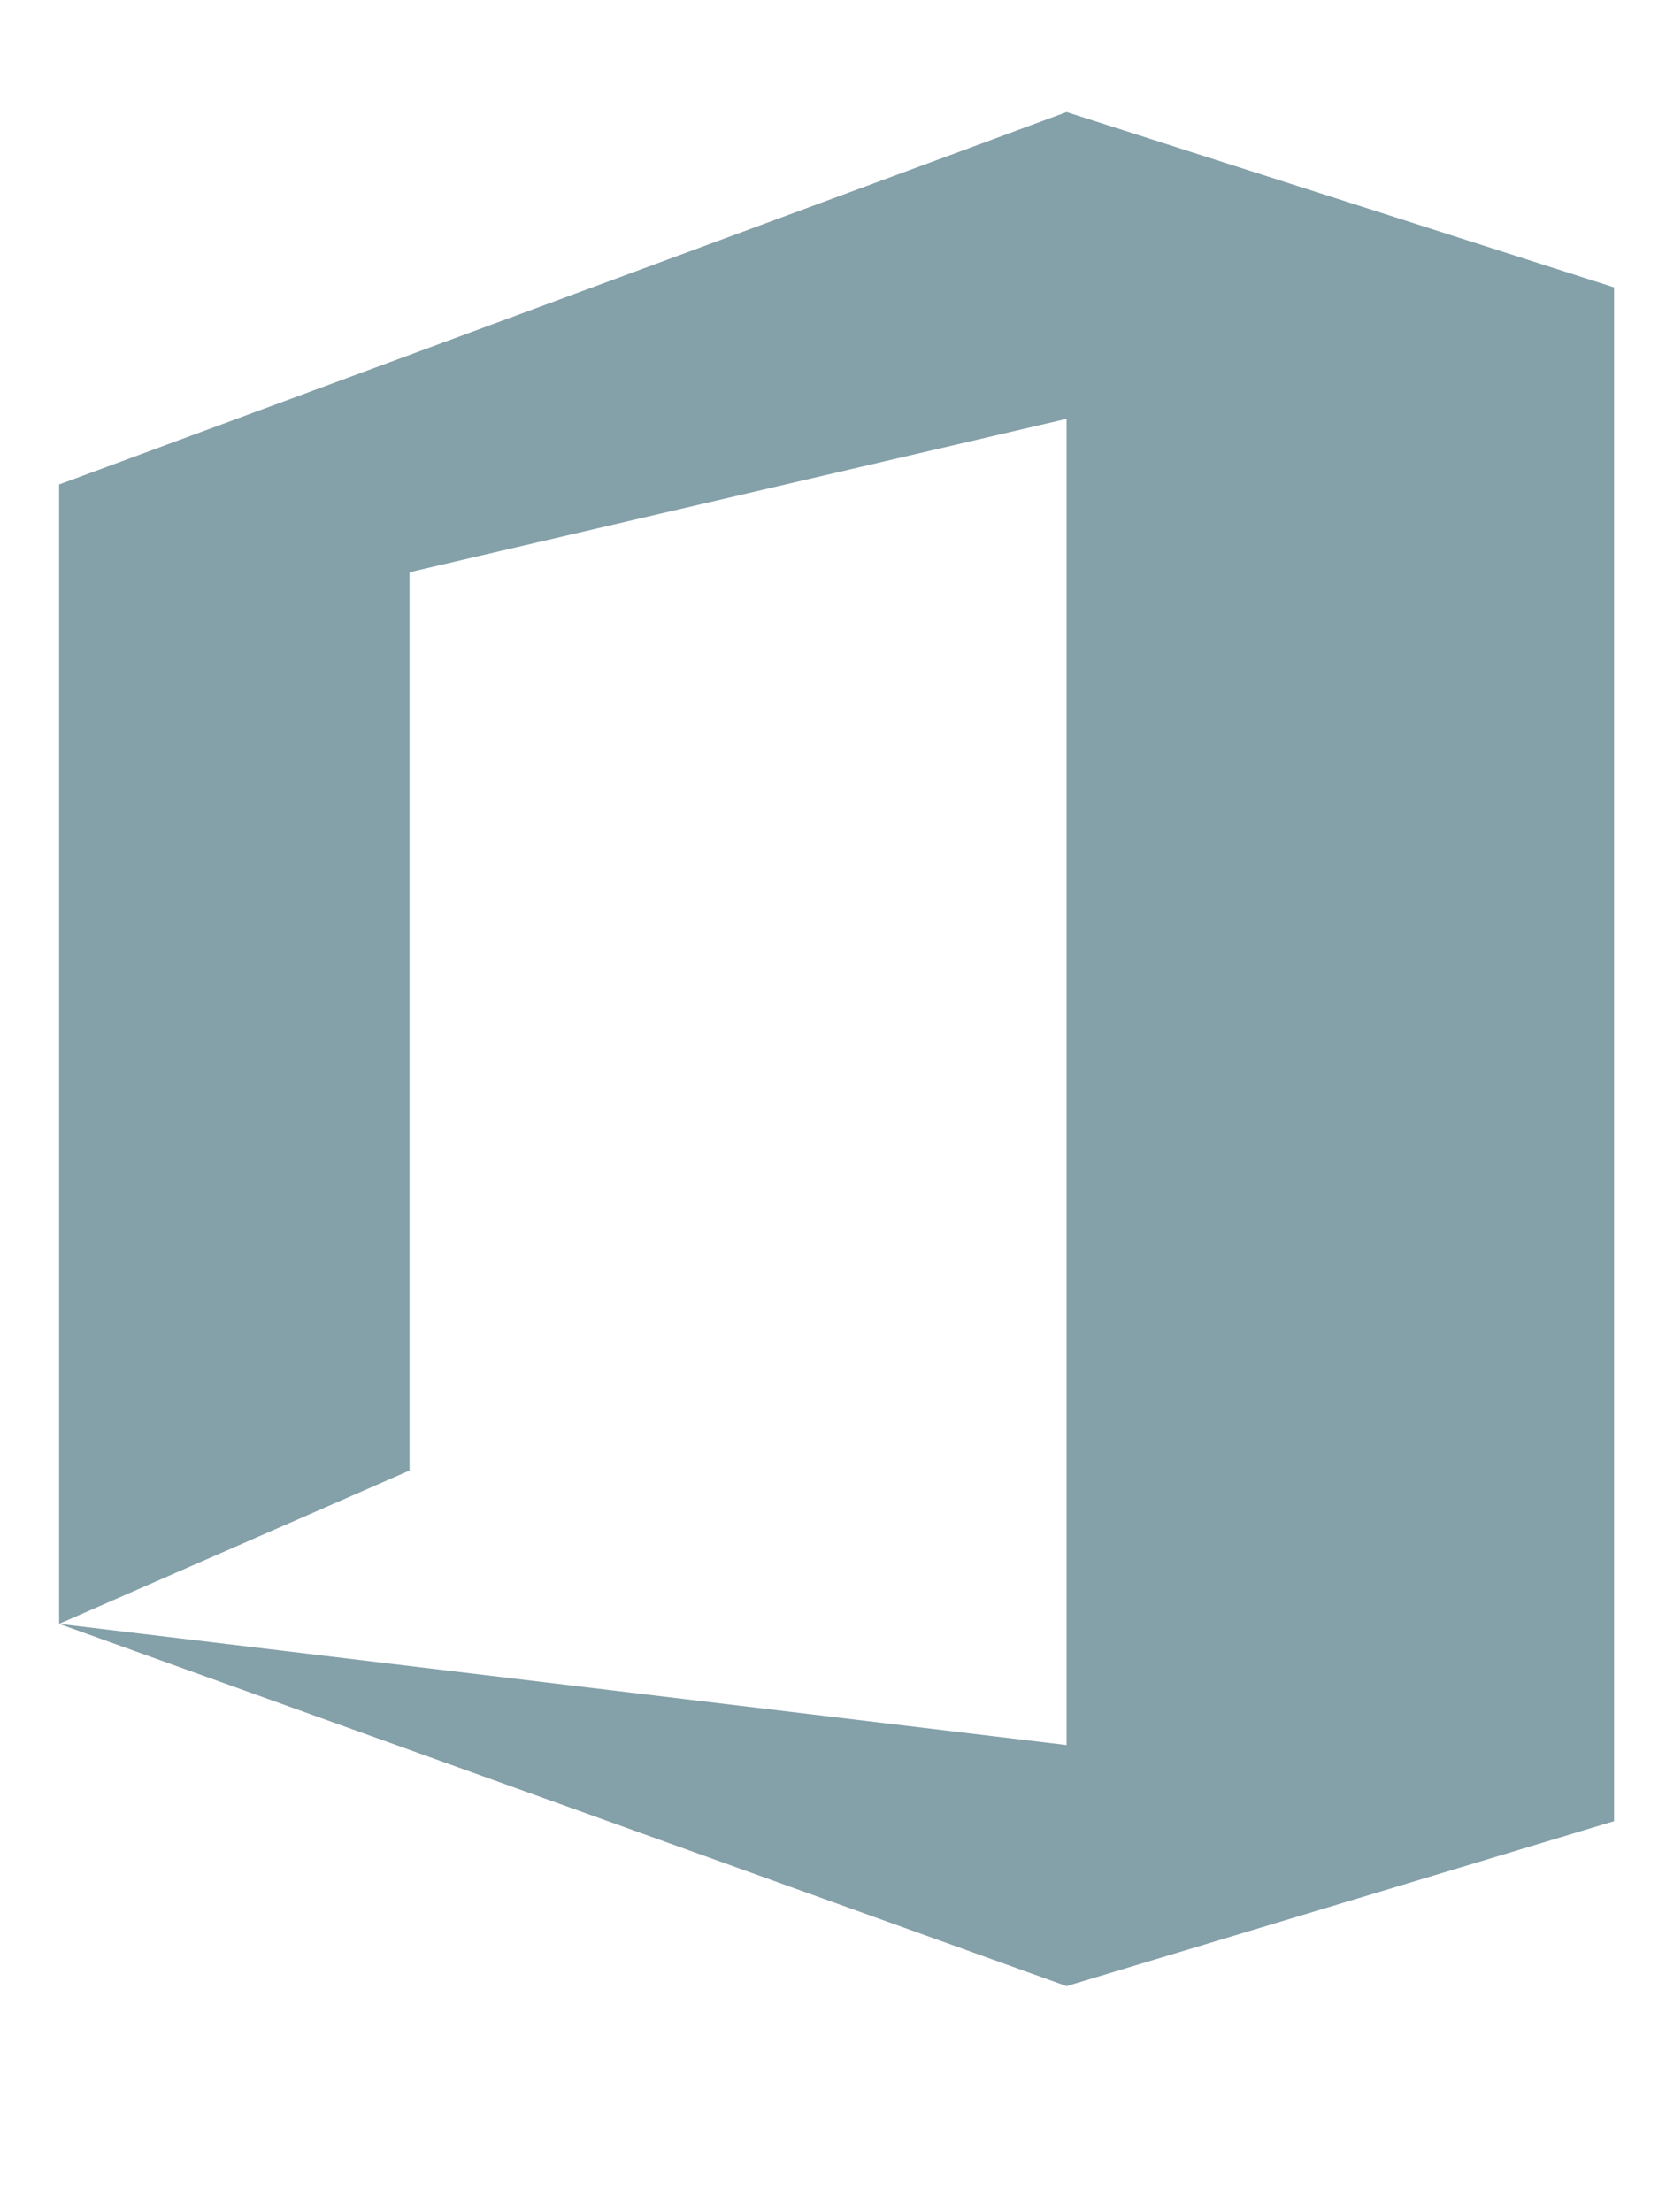 <svg xmlns="http://www.w3.org/2000/svg" xmlns:xlink="http://www.w3.org/1999/xlink" width="55" height="73" viewBox="0 0 55 73"><defs><style>.a,.c{fill:#84a0a9;}.a{stroke:#707070;}.b{clip-path:url(#a);}</style><clipPath id="a"><rect class="a" width="55" height="73" transform="translate(0 -0.011)"/></clipPath></defs><g class="b" transform="translate(0 0.011)"><path class="c" d="M0,49.888v-37.6L33.259,0,51.333,5.784V56.4L33.259,61.843,0,49.888l33.259,4V10.123L11.568,15.184V44.828Zm86.755.264q-7.853,0-12.578-5.175T69.453,31.511q0-8.909,4.815-14.212t13.105-5.3a15.842,15.842,0,0,1,12.32,5.149q4.673,5.15,4.673,13.466,0,9.037-4.789,14.29T86.755,50.152Zm.309-34.245a11.9,11.9,0,0,0-9.449,4.2q-3.63,4.2-3.63,11.02t3.54,10.981a11.546,11.546,0,0,0,9.231,4.158A12.122,12.122,0,0,0,96.333,42.3q3.5-3.965,3.5-11.1,0-7.312-3.4-11.3a11.655,11.655,0,0,0-9.372-3.991Zm32.687-5.976a8.073,8.073,0,0,0-5.965,2.418,8.881,8.881,0,0,0-2.4,6.552v4.27h-4.5v3.615h4.5V49.539h4.2V26.787h10.28V49.539h4.2V26.787h6.168V23.172h-6.168V19.1q0-5.587,4.428-5.581a5.6,5.6,0,0,1,2.8.678v-3.8a9.02,9.02,0,0,0-9.038,1.943,8.881,8.881,0,0,0-2.395,6.552v4.27h-10.28V19.1q0-5.587,4.428-5.581a5.6,5.6,0,0,1,2.8.678v-3.8a8.3,8.3,0,0,0-3.073-.474Zm22.635,6.539a2.675,2.675,0,0,1-1.931-.772,2.607,2.607,0,0,1-.8-1.957,2.7,2.7,0,0,1,2.729-2.755,2.727,2.727,0,0,1,1.97.785,2.75,2.75,0,0,1,0,3.9,2.7,2.7,0,0,1-1.97.8Zm2.06,33.06h-4.223V23.164h4.223Zm23.989-1.21a13.72,13.72,0,0,1-7.209,1.828,11.936,11.936,0,0,1-9.1-3.669,13.3,13.3,0,0,1-3.463-9.514q0-6.514,3.733-10.466a13.06,13.06,0,0,1,9.964-3.952,13.869,13.869,0,0,1,6.128,1.287v4.325A10.737,10.737,0,0,0,162.2,26.1a8.49,8.49,0,0,0-6.63,2.9,10.992,10.992,0,0,0-2.588,7.608,10.466,10.466,0,0,0,2.433,7.312,8.385,8.385,0,0,0,6.527,2.678,10.583,10.583,0,0,0,6.488-2.292ZM194.247,37.4H175.632A9.861,9.861,0,0,0,178,44.2a8.166,8.166,0,0,0,6.231,2.395,12.954,12.954,0,0,0,8.188-2.935v3.965q-3.476,2.523-9.192,2.523a11.143,11.143,0,0,1-8.78-3.592q-3.193-3.592-3.193-10.106a14.417,14.417,0,0,1,3.489-10.029,11.187,11.187,0,0,1,8.664-3.875,9.912,9.912,0,0,1,8.007,3.347q2.832,3.347,2.832,9.295Zm-4.325-3.579a8.592,8.592,0,0,0-1.764-5.69A6.009,6.009,0,0,0,183.33,26.1a6.821,6.821,0,0,0-5.072,2.137,9.7,9.7,0,0,0-2.575,5.587Z" transform="translate(1.952 3.688)"/></g></svg>